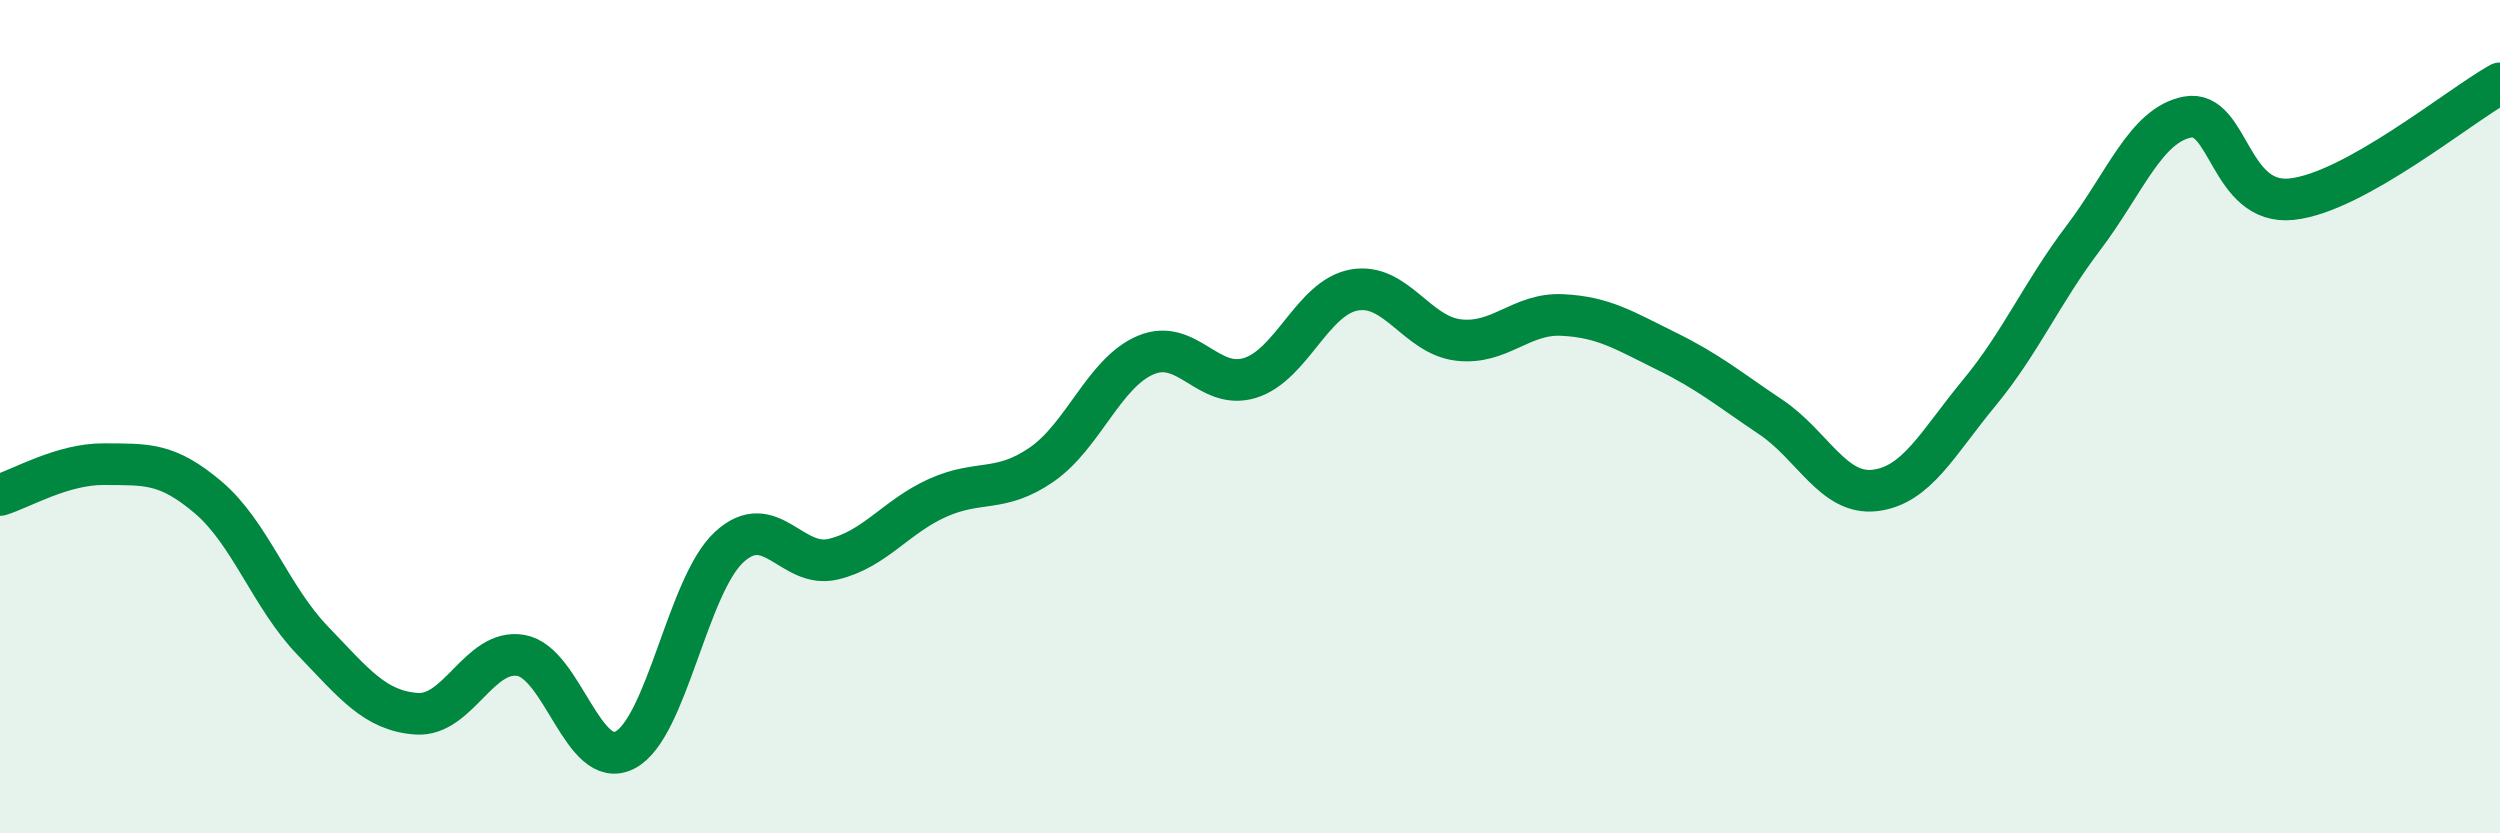 
    <svg width="60" height="20" viewBox="0 0 60 20" xmlns="http://www.w3.org/2000/svg">
      <path
        d="M 0,11.88 C 0.5,11.73 1.5,11.13 2.5,11.14 C 3.5,11.15 4,11.09 5,11.94 C 6,12.79 6.5,14.33 7.5,15.37 C 8.5,16.41 9,17.06 10,17.13 C 11,17.2 11.5,15.56 12.5,15.73 C 13.5,15.9 14,18.52 15,18 C 16,17.48 16.5,14.05 17.5,13.13 C 18.5,12.21 19,13.66 20,13.42 C 21,13.18 21.5,12.4 22.5,11.95 C 23.5,11.5 24,11.84 25,11.15 C 26,10.46 26.5,8.94 27.5,8.52 C 28.5,8.1 29,9.38 30,9.07 C 31,8.76 31.5,7.14 32.5,6.96 C 33.5,6.78 34,8.04 35,8.16 C 36,8.28 36.5,7.51 37.5,7.56 C 38.5,7.61 39,7.94 40,8.43 C 41,8.92 41.5,9.34 42.5,10.01 C 43.5,10.68 44,11.89 45,11.77 C 46,11.65 46.5,10.64 47.5,9.43 C 48.5,8.22 49,7.03 50,5.71 C 51,4.39 51.5,3 52.5,2.81 C 53.5,2.62 53.5,4.94 55,4.78 C 56.5,4.62 59,2.56 60,2L60 20L0 20Z"
        fill="#008740"
        opacity="0.1"
        stroke-linecap="round"
        stroke-linejoin="round"
      />
      <path
        d="M 0,11.88 C 0.5,11.73 1.5,11.13 2.5,11.14 C 3.5,11.15 4,11.09 5,11.94 C 6,12.79 6.5,14.33 7.5,15.37 C 8.5,16.41 9,17.06 10,17.13 C 11,17.2 11.5,15.56 12.5,15.73 C 13.5,15.9 14,18.52 15,18 C 16,17.48 16.5,14.05 17.5,13.13 C 18.5,12.21 19,13.66 20,13.42 C 21,13.18 21.5,12.4 22.5,11.95 C 23.5,11.5 24,11.84 25,11.15 C 26,10.46 26.5,8.94 27.5,8.52 C 28.5,8.1 29,9.38 30,9.07 C 31,8.76 31.5,7.14 32.5,6.96 C 33.5,6.78 34,8.04 35,8.16 C 36,8.28 36.5,7.51 37.5,7.56 C 38.5,7.61 39,7.94 40,8.43 C 41,8.92 41.5,9.34 42.5,10.01 C 43.5,10.68 44,11.89 45,11.77 C 46,11.65 46.5,10.64 47.5,9.43 C 48.5,8.22 49,7.03 50,5.71 C 51,4.39 51.5,3 52.5,2.81 C 53.5,2.62 53.5,4.94 55,4.78 C 56.5,4.62 59,2.56 60,2"
        stroke="#008740"
        stroke-width="1"
        fill="none"
        stroke-linecap="round"
        stroke-linejoin="round"
      />
    </svg>
  